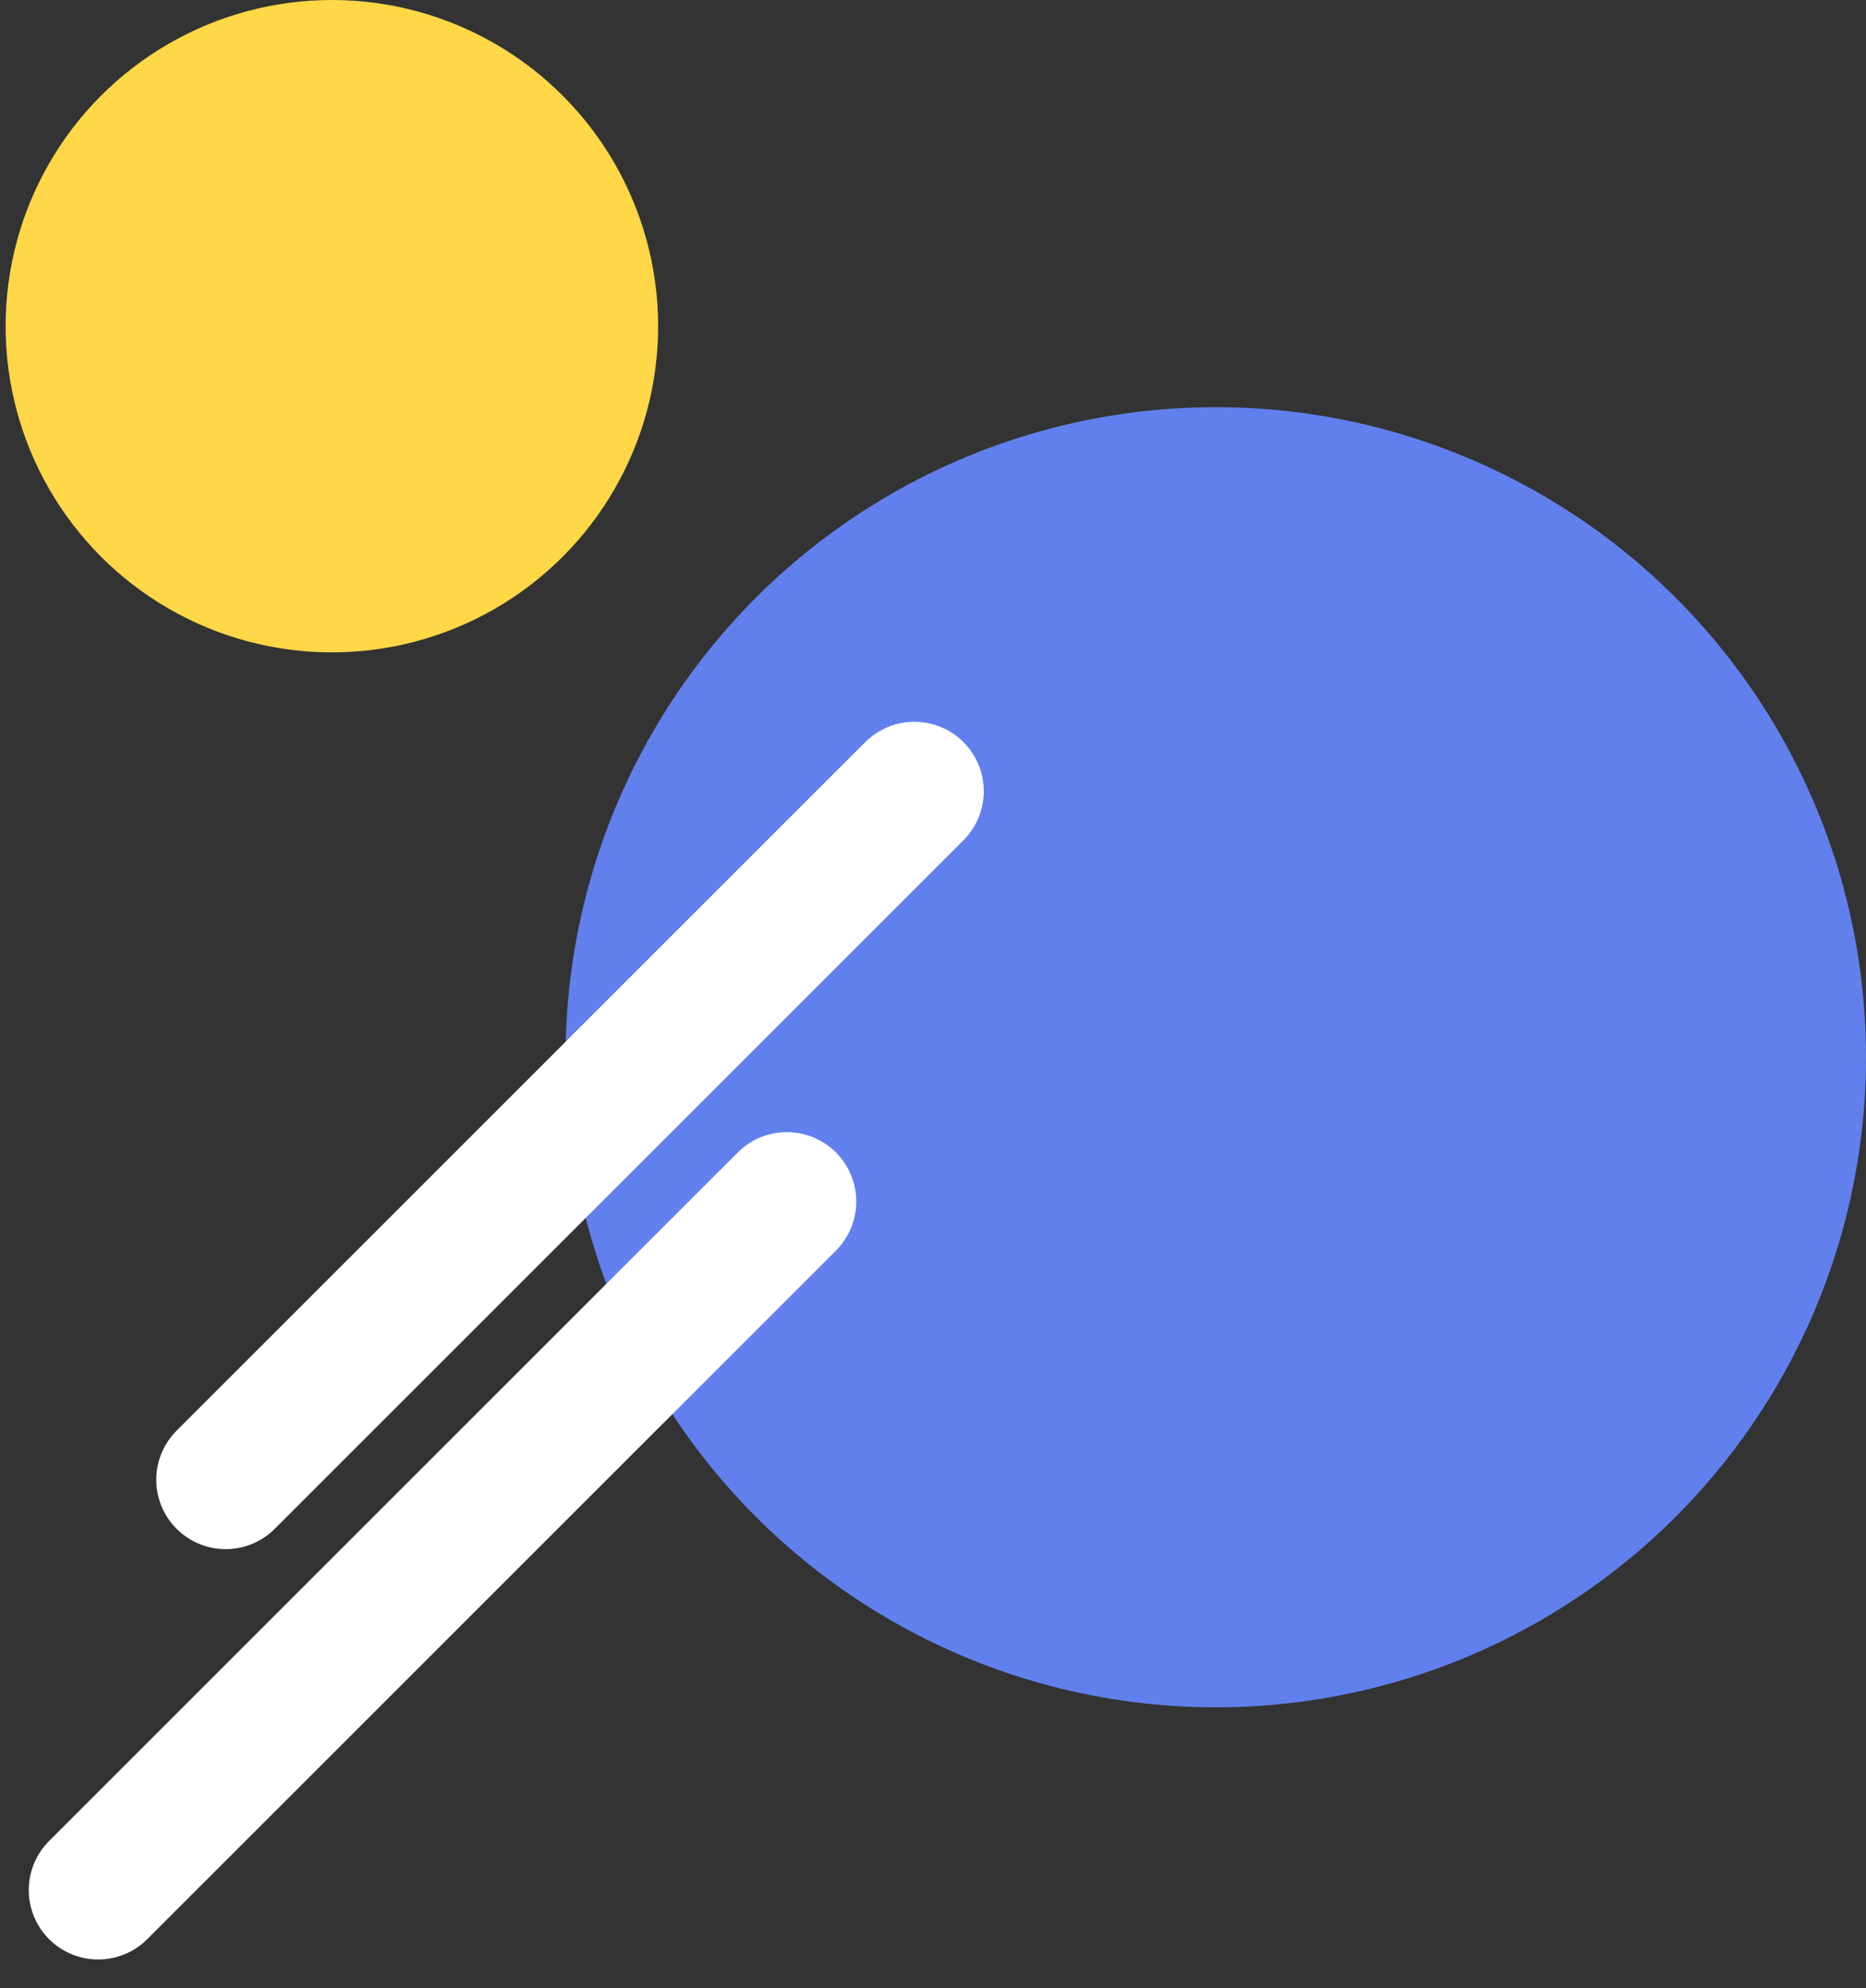 <svg xmlns="http://www.w3.org/2000/svg" width="403.213" height="429.713" viewBox="0 0 403.213 429.713">
  <rect x="0" y="0" width="403.213" height="429.713" fill="#333333" stroke="none"/>
  <g id="Group_400" data-name="Group 400" transform="translate(-1578.787 -5501)">
    <circle id="Ellipse_39" data-name="Ellipse 39" cx="140.5" cy="140.5" r="140.5" transform="translate(1701 5589)" fill="#6180ed"/>
    <circle id="Ellipse_40" data-name="Ellipse 40" cx="70.5" cy="70.5" r="70.5" transform="translate(1580 5501)" fill="#ffd747"/>
    <line id="Line_24" data-name="Line 24" y1="148.813" x2="148.813" transform="translate(1627.553 5672)" fill="none" stroke="#fff" stroke-linecap="round" stroke-width="30"/>
    <line id="Line_25" data-name="Line 25" y1="148.813" x2="148.813" transform="translate(1600 5760.687)" fill="none" stroke="#fff" stroke-linecap="round" stroke-width="30"/>
  </g>
</svg>
